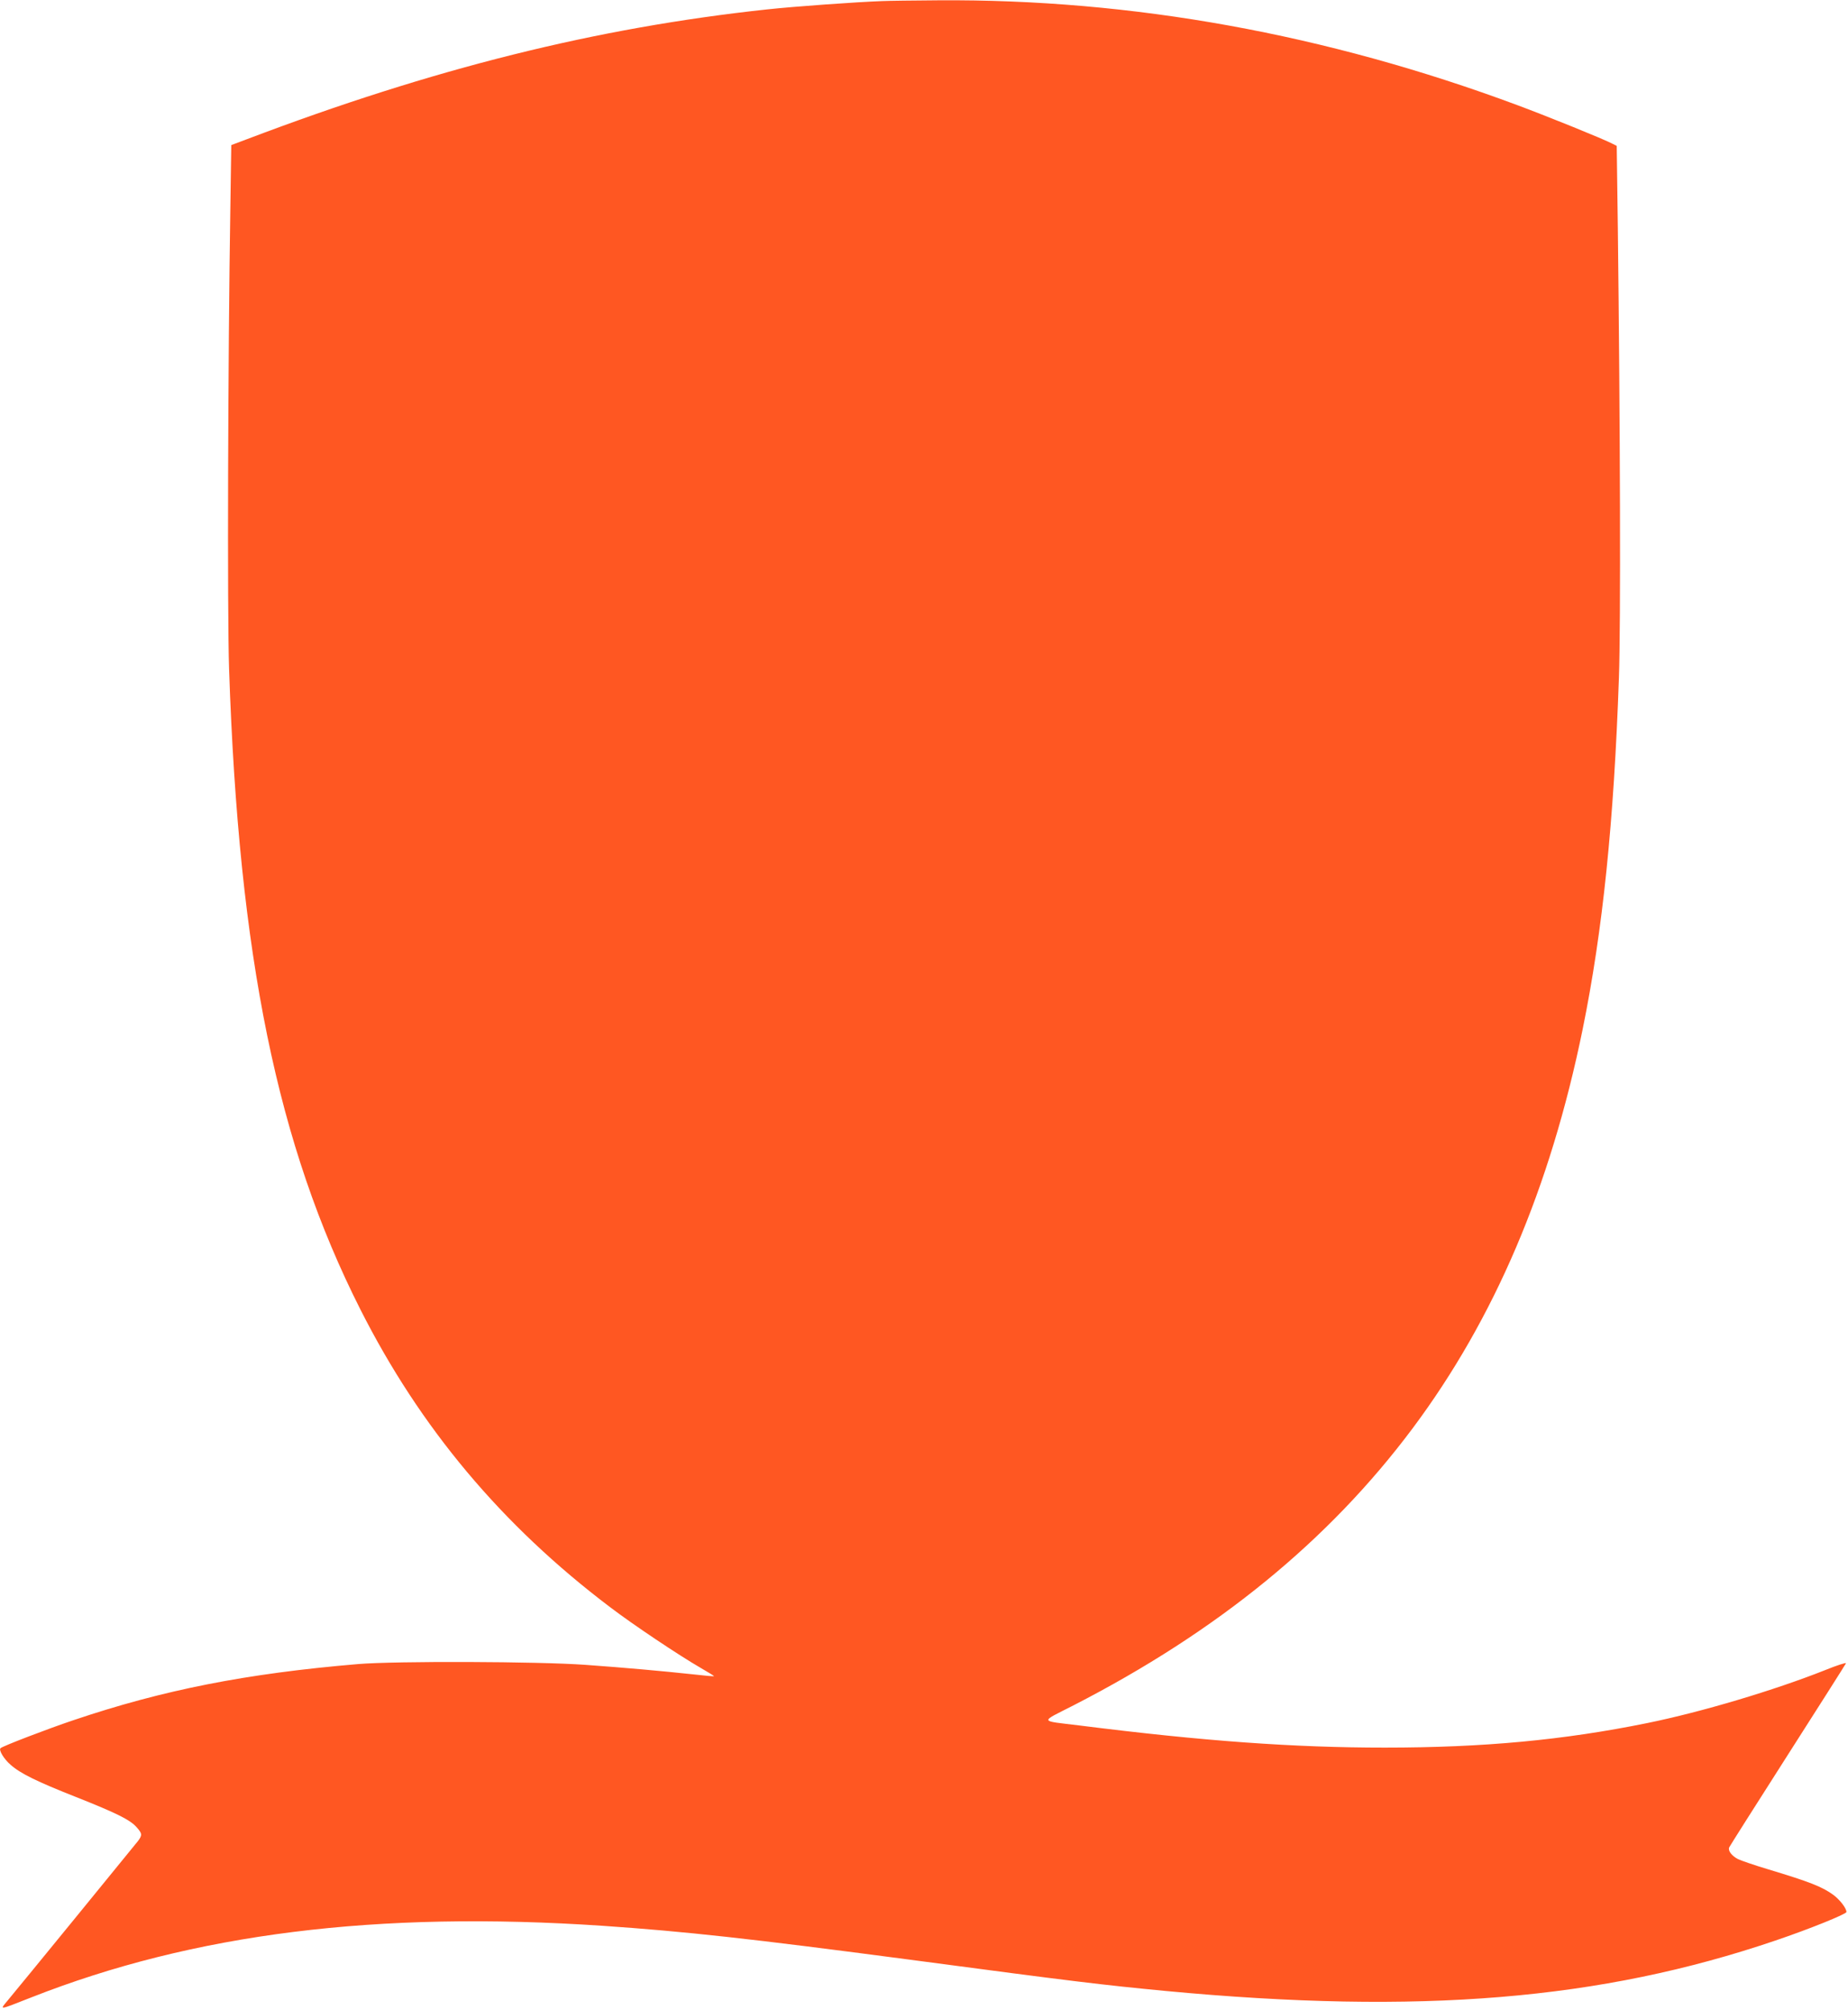 <?xml version="1.0" standalone="no"?>
<!DOCTYPE svg PUBLIC "-//W3C//DTD SVG 20010904//EN"
 "http://www.w3.org/TR/2001/REC-SVG-20010904/DTD/svg10.dtd">
<svg version="1.0" xmlns="http://www.w3.org/2000/svg"
 width="1177pt" height="1280pt" viewBox="0 0 1177 1280"
 preserveAspectRatio="xMidYMid meet">
<g transform="translate(0,1280) scale(0.1,-0.1)"
fill="#ff5722" stroke="none">
<path d="M5615 12793 c-161 -6 -555 -34 -730 -53 -1086 -117 -2122 -375 -3311
-826 l-101 -38 -6 -406 c-15 -923 -20 -2586 -8 -2930 62 -1835 307 -3032 836
-4079 381 -754 900 -1374 1590 -1896 144 -110 440 -308 577 -387 49 -28 87
-52 86 -53 -2 -2 -59 3 -128 11 -204 22 -440 43 -690 61 -300 22 -1211 25
-1450 5 -710 -60 -1240 -164 -1814 -358 -158 -53 -451 -165 -463 -178 -12 -12
22 -69 64 -105 63 -56 167 -107 418 -206 257 -102 344 -145 385 -192 36 -40
37 -51 8 -89 -22 -28 -746 -915 -832 -1018 -48 -58 -58 -60 153 23 1034 407
2204 553 3641 456 525 -36 935 -81 1950 -215 1068 -142 1229 -161 1635 -200
1619 -152 2770 -57 3882 321 216 73 453 169 453 182 0 24 -41 77 -82 108 -72
53 -152 84 -417 164 -84 25 -171 55 -192 65 -40 21 -64 53 -56 74 3 7 170 271
372 587 202 316 369 579 372 586 2 6 -58 -13 -134 -44 -323 -128 -784 -266
-1133 -337 -531 -108 -1041 -156 -1670 -156 -579 0 -1152 41 -1945 141 -260
32 -255 17 -38 128 919 472 1625 1049 2159 1763 522 699 877 1531 1084 2543
128 629 199 1319 231 2240 12 335 8 1608 -7 2863 l-7 523 -26 13 c-59 31 -410
173 -606 246 -1217 453 -2454 677 -3690 668 -154 -1 -316 -3 -360 -5z"/>
</g>
</svg>
